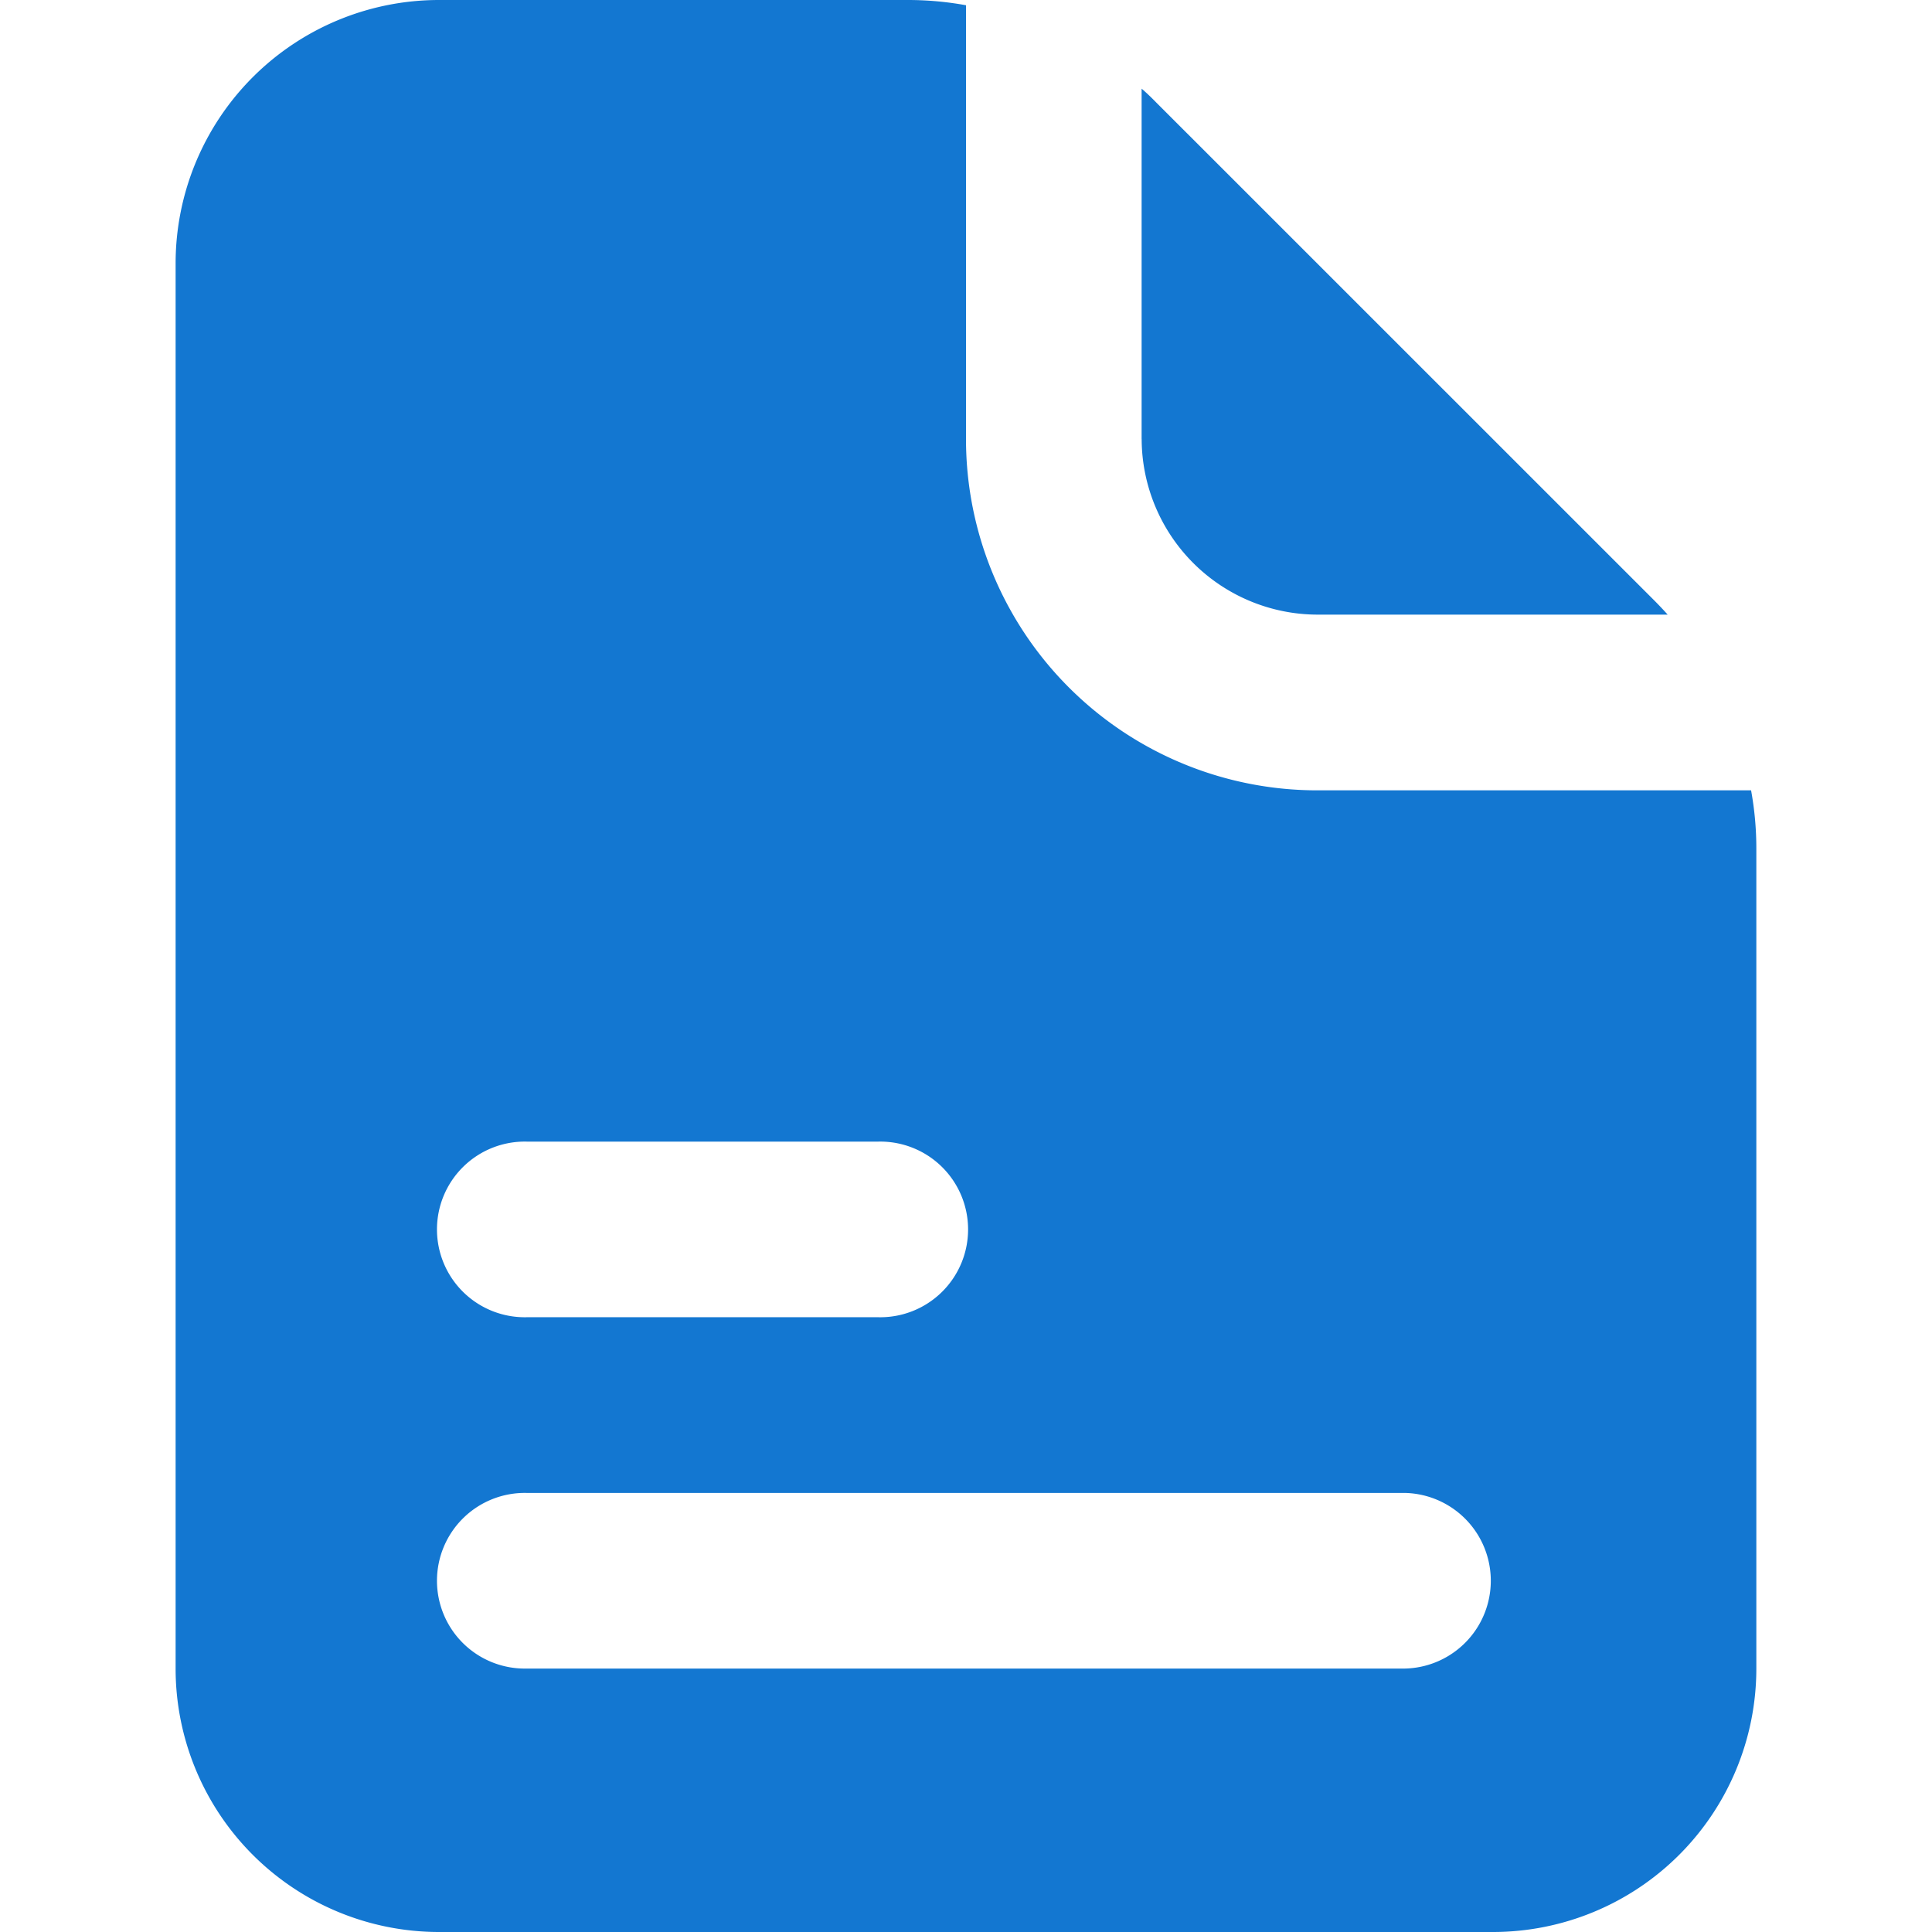 <svg xmlns="http://www.w3.org/2000/svg" xmlns:xlink="http://www.w3.org/1999/xlink" width="39" height="39" viewBox="0 0 39 39"><defs><clipPath id="clip-path"><rect id="Rectangle_128" data-name="Rectangle 128" width="39" height="39" transform="translate(306 2654)" fill="#1377d1"></rect></clipPath></defs><g id="Mask_Group_55" data-name="Mask Group 55" transform="translate(-306 -2654)" clip-path="url(#clip-path)"><g transform="translate(304.227 2652.227)"><path id="Path_215" data-name="Path 215" d="M24.818,10.636V3.563c.106.089.213.195.3.284L35.153,13.88c.089.089.195.2.284.3H28.364a3.556,3.556,0,0,1-3.545-3.545Z" fill="#1377d1"></path><path id="Path_216" data-name="Path 216" d="M37.121,17.727H28.364a7.091,7.091,0,0,1-7.091-7.091V1.879a6.529,6.529,0,0,0-1.17-.106H10.636A5.318,5.318,0,0,0,5.318,7.091V35.455a5.318,5.318,0,0,0,5.318,5.318H31.909a5.318,5.318,0,0,0,5.318-5.318V18.9A6.529,6.529,0,0,0,37.121,17.727ZM12.409,24.818H19.5a1.773,1.773,0,1,1,0,3.545H12.409a1.773,1.773,0,1,1,0-3.545ZM30.136,35.455H12.409a1.773,1.773,0,1,1,0-3.545H30.136a1.773,1.773,0,0,1,0,3.545Z" fill="#1377d1"></path></g></g></svg>